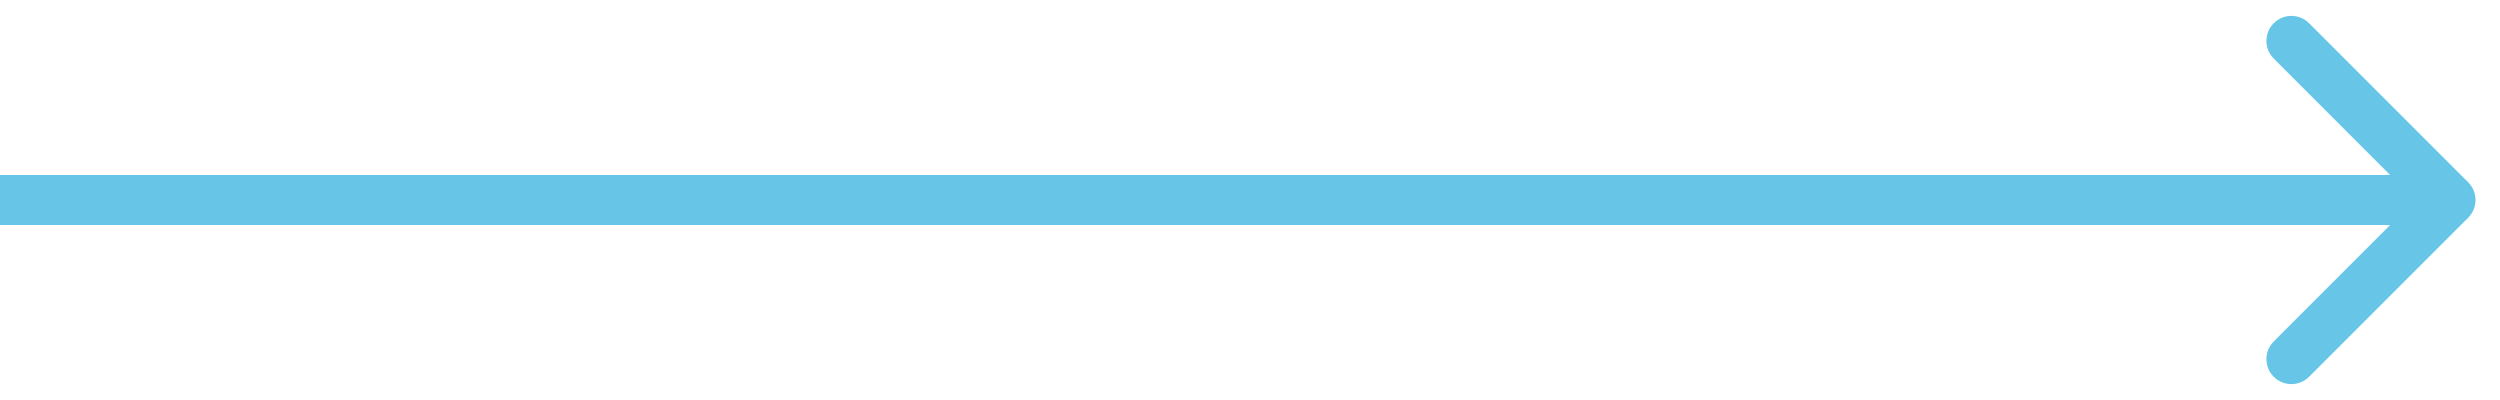 <?xml version="1.0" encoding="UTF-8"?> <svg xmlns="http://www.w3.org/2000/svg" width="100" height="16" viewBox="0 0 100 16" fill="none"> <path d="M98.728 8.707C99.118 8.317 99.118 7.683 98.728 7.293L92.364 0.929C91.973 0.538 91.34 0.538 90.949 0.929C90.559 1.319 90.559 1.953 90.949 2.343L96.606 8L90.949 13.657C90.559 14.047 90.559 14.681 90.949 15.071C91.34 15.462 91.973 15.462 92.364 15.071L98.728 8.707ZM0 9H98.02V7H0L0 9Z" fill="#67C6E7"></path> </svg> 